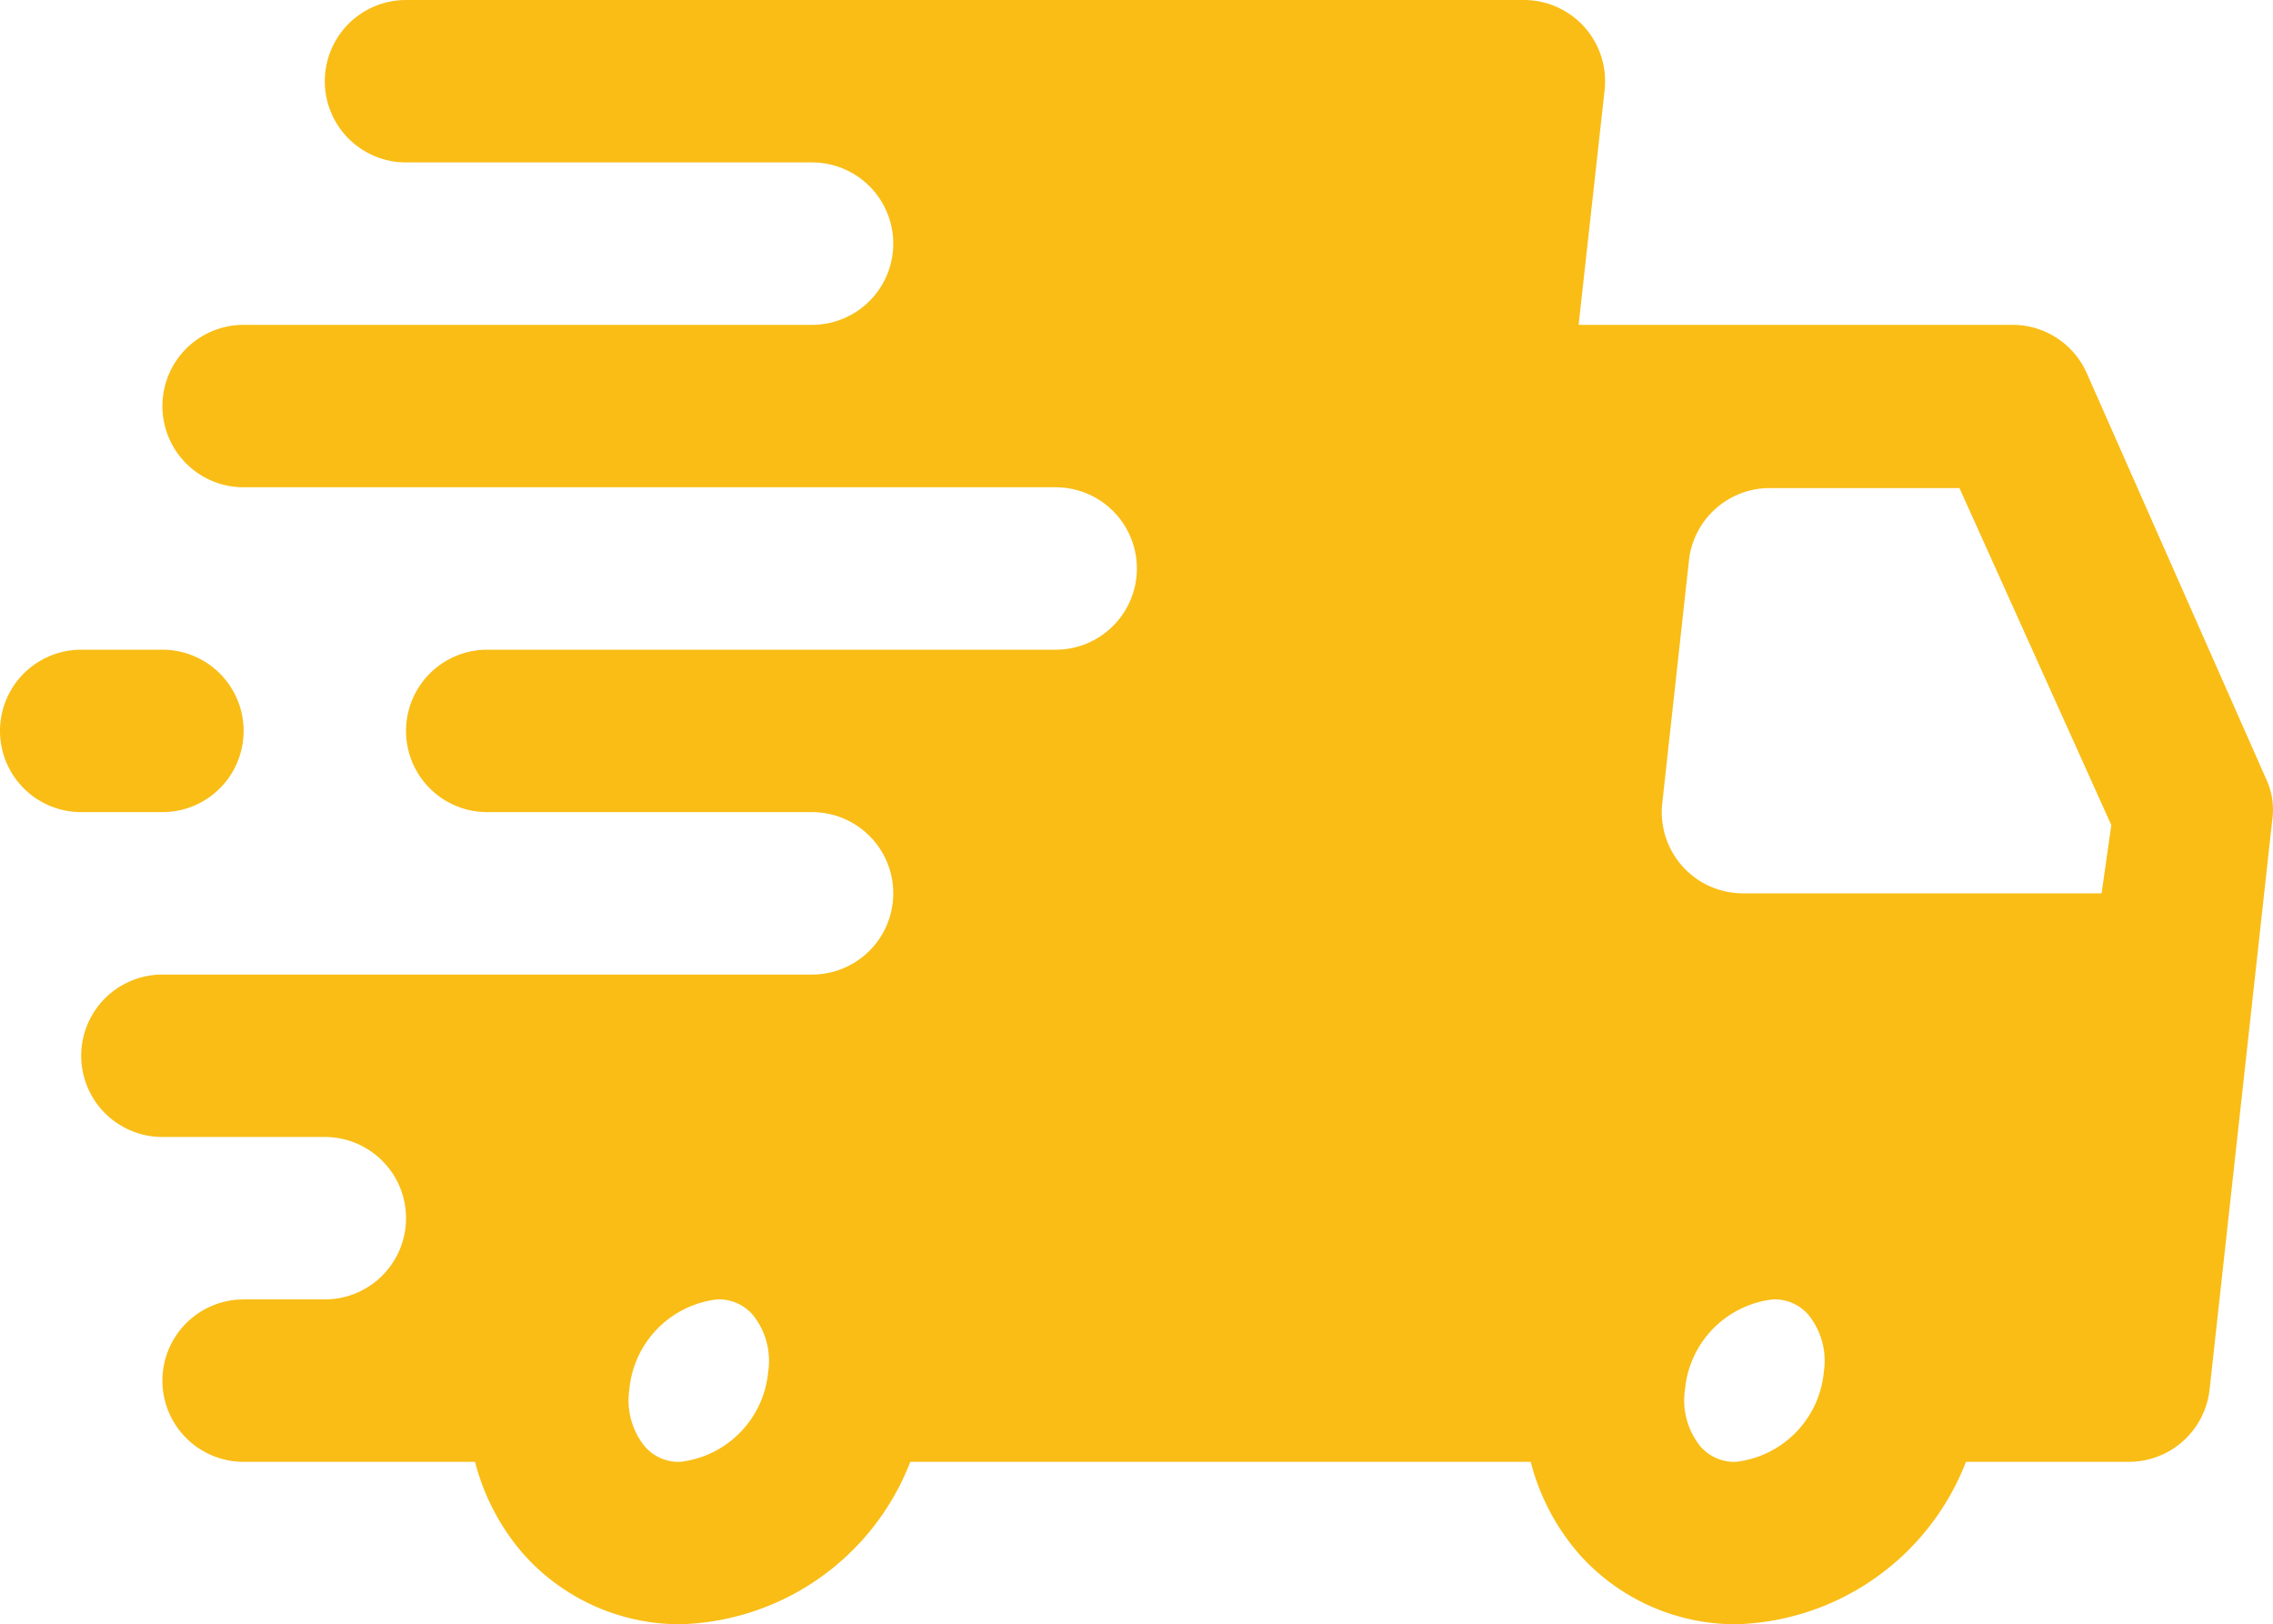 <?xml version="1.0" encoding="UTF-8"?>
<svg xmlns="http://www.w3.org/2000/svg" width="27.991" height="20" viewBox="0 0 27.991 20">
  <g id="_40-Fast-delivery" data-name="40-Fast-delivery" transform="translate(-2 -6)">
    <path id="Path_5584" data-name="Path 5584" d="M29.91,15.6l-2.21-5a1,1,0,0,0-.91-.6H21.44l.32-2.89A1,1,0,0,0,20.77,6H7A1,1,0,0,0,7,8h5a1,1,0,0,1,0,2H5a1,1,0,0,0,0,2H15a1,1,0,0,1,0,2H8a1,1,0,0,0,0,2h4a1,1,0,0,1,0,2H4a1,1,0,0,0,0,2H6a1,1,0,0,1,0,2H5a1,1,0,0,0,0,2H7.85a2.78,2.78,0,0,0,.6,1.14,2.58,2.58,0,0,0,1.93.86,3.13,3.13,0,0,0,2.83-2h7.64a2.78,2.78,0,0,0,.6,1.14,2.58,2.58,0,0,0,1.93.86,3.13,3.13,0,0,0,2.83-2h2a1,1,0,0,0,1-.89l.77-7a.89.89,0,0,0-.07-.51ZM10.38,24a.55.55,0,0,1-.44-.19.9.9,0,0,1-.19-.7A1.23,1.23,0,0,1,10.83,22a.55.55,0,0,1,.44.19.9.9,0,0,1,.19.7A1.23,1.23,0,0,1,10.38,24Zm13,0a.55.55,0,0,1-.44-.19.9.9,0,0,1-.19-.7A1.23,1.23,0,0,1,23.83,22a.55.55,0,0,1,.44.19.9.9,0,0,1,.19.7A1.23,1.23,0,0,1,23.38,24Zm4.5-7H23.46a1,1,0,0,1-.99-1.11l.33-3a1,1,0,0,1,1-.88h2.33L28,16.16Z" fill="#f9bd16"></path>
    <path id="Path_5585" data-name="Path 5585" d="M4,16a1,1,0,0,0,0-2H3a1,1,0,0,0,0,2Z" fill="#f9bd16"></path>
  </g>
</svg>
